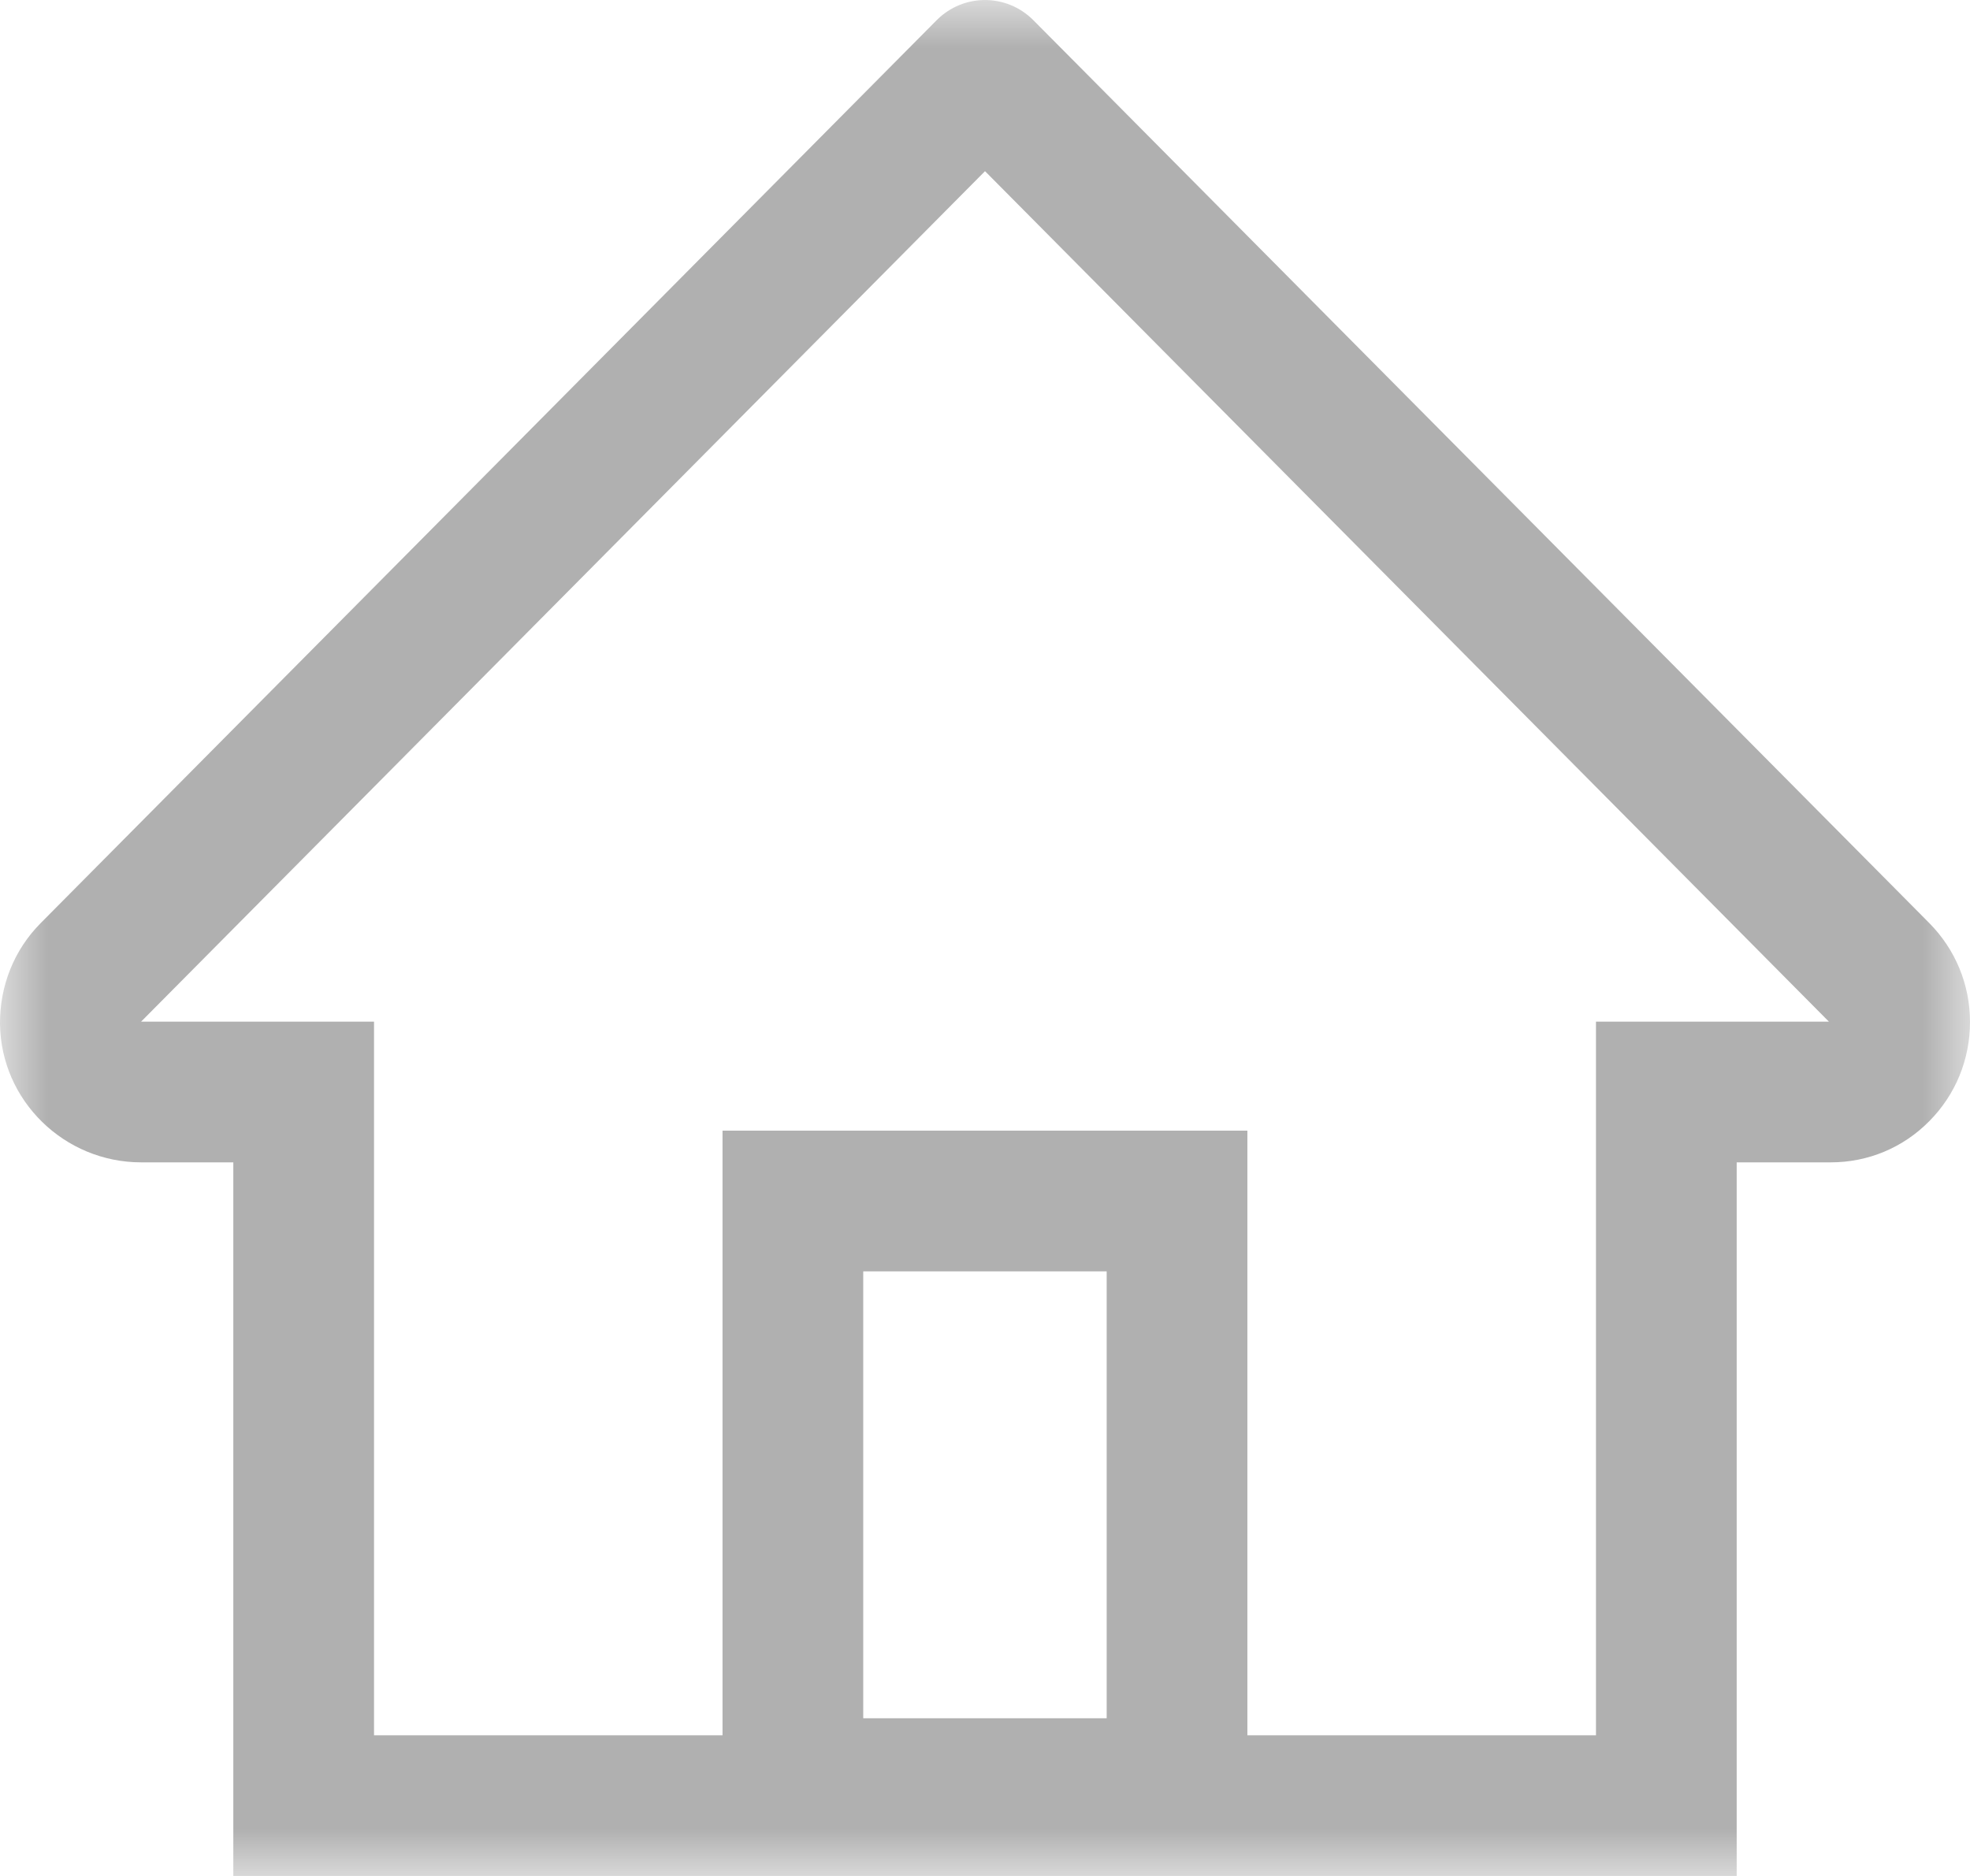 <svg xmlns="http://www.w3.org/2000/svg" xmlns:xlink="http://www.w3.org/1999/xlink" fill="none" version="1.1" width="21" height="20" viewBox="0 0 21 20"><defs><mask id="master_svg0_0_5460"><g style="mix-blend-mode:passthrough"><path d="M0,0L21,0L21,20L0,20L0,0Z" fill-rule="evenodd" fill="#FFFFFF" fill-opacity="1"/></g></mask></defs><g style="mix-blend-mode:passthrough"><g><g style="mix-blend-mode:passthrough"></g></g><g mask="url(#master_svg0_0_5460)"><g style="mix-blend-mode:passthrough"><path d="M11.014,0.214L11.614,0.818L20.564,9.839C20.845,10.122,21,10.498,21,10.895C21,11.294,20.847,11.67,20.566,11.953C20.287,12.236,19.913,12.392,19.517,12.392L18.513,12.392L18.513,20L2.487,20L2.487,12.392L1.504,12.392C0.688,12.392,0.009,11.736,0,10.914C-0.002,10.508,0.15,10.126,0.436,9.839L9.986,0.214C10.271,-0.071,10.729,-0.071,11.014,0.214ZM11.797,18.319L9.202,18.319L9.202,13.554L11.797,13.554L11.797,18.319Z" fill-rule="evenodd" fill="#D8D8D8" fill-opacity="0.01"/><path d="M19.517,12.392C19.913,12.392,20.287,12.236,20.566,11.953C20.847,11.67,21,11.294,21,10.895C21,10.498,20.845,10.122,20.564,9.839L11.614,0.818L11.014,0.214C10.729,-0.071,10.271,-0.071,9.986,0.214L0.436,9.839C0.15,10.126,-0.002,10.508,0,10.914C0.009,11.736,0.688,12.392,1.504,12.392L2.487,12.392L2.487,20L18.513,20L18.513,12.392L19.517,12.392ZM17.013,18.5L17.013,10.892L19.496,10.892L10.549,1.874L10.5,1.825L1.504,10.892L3.987,10.892L3.987,18.5L7.702,18.5L7.702,12.054L13.297,12.054L13.297,18.5L17.013,18.5ZM1.501,10.895L1.499,10.898L1.5,10.897L1.501,10.895ZM10.702,18.319L11.797,18.319L11.797,13.554L9.202,13.554L9.202,18.319L10.702,18.319Z" fill-rule="evenodd" fill="#B0B0B0" fill-opacity="1"/></g></g></g></svg>
